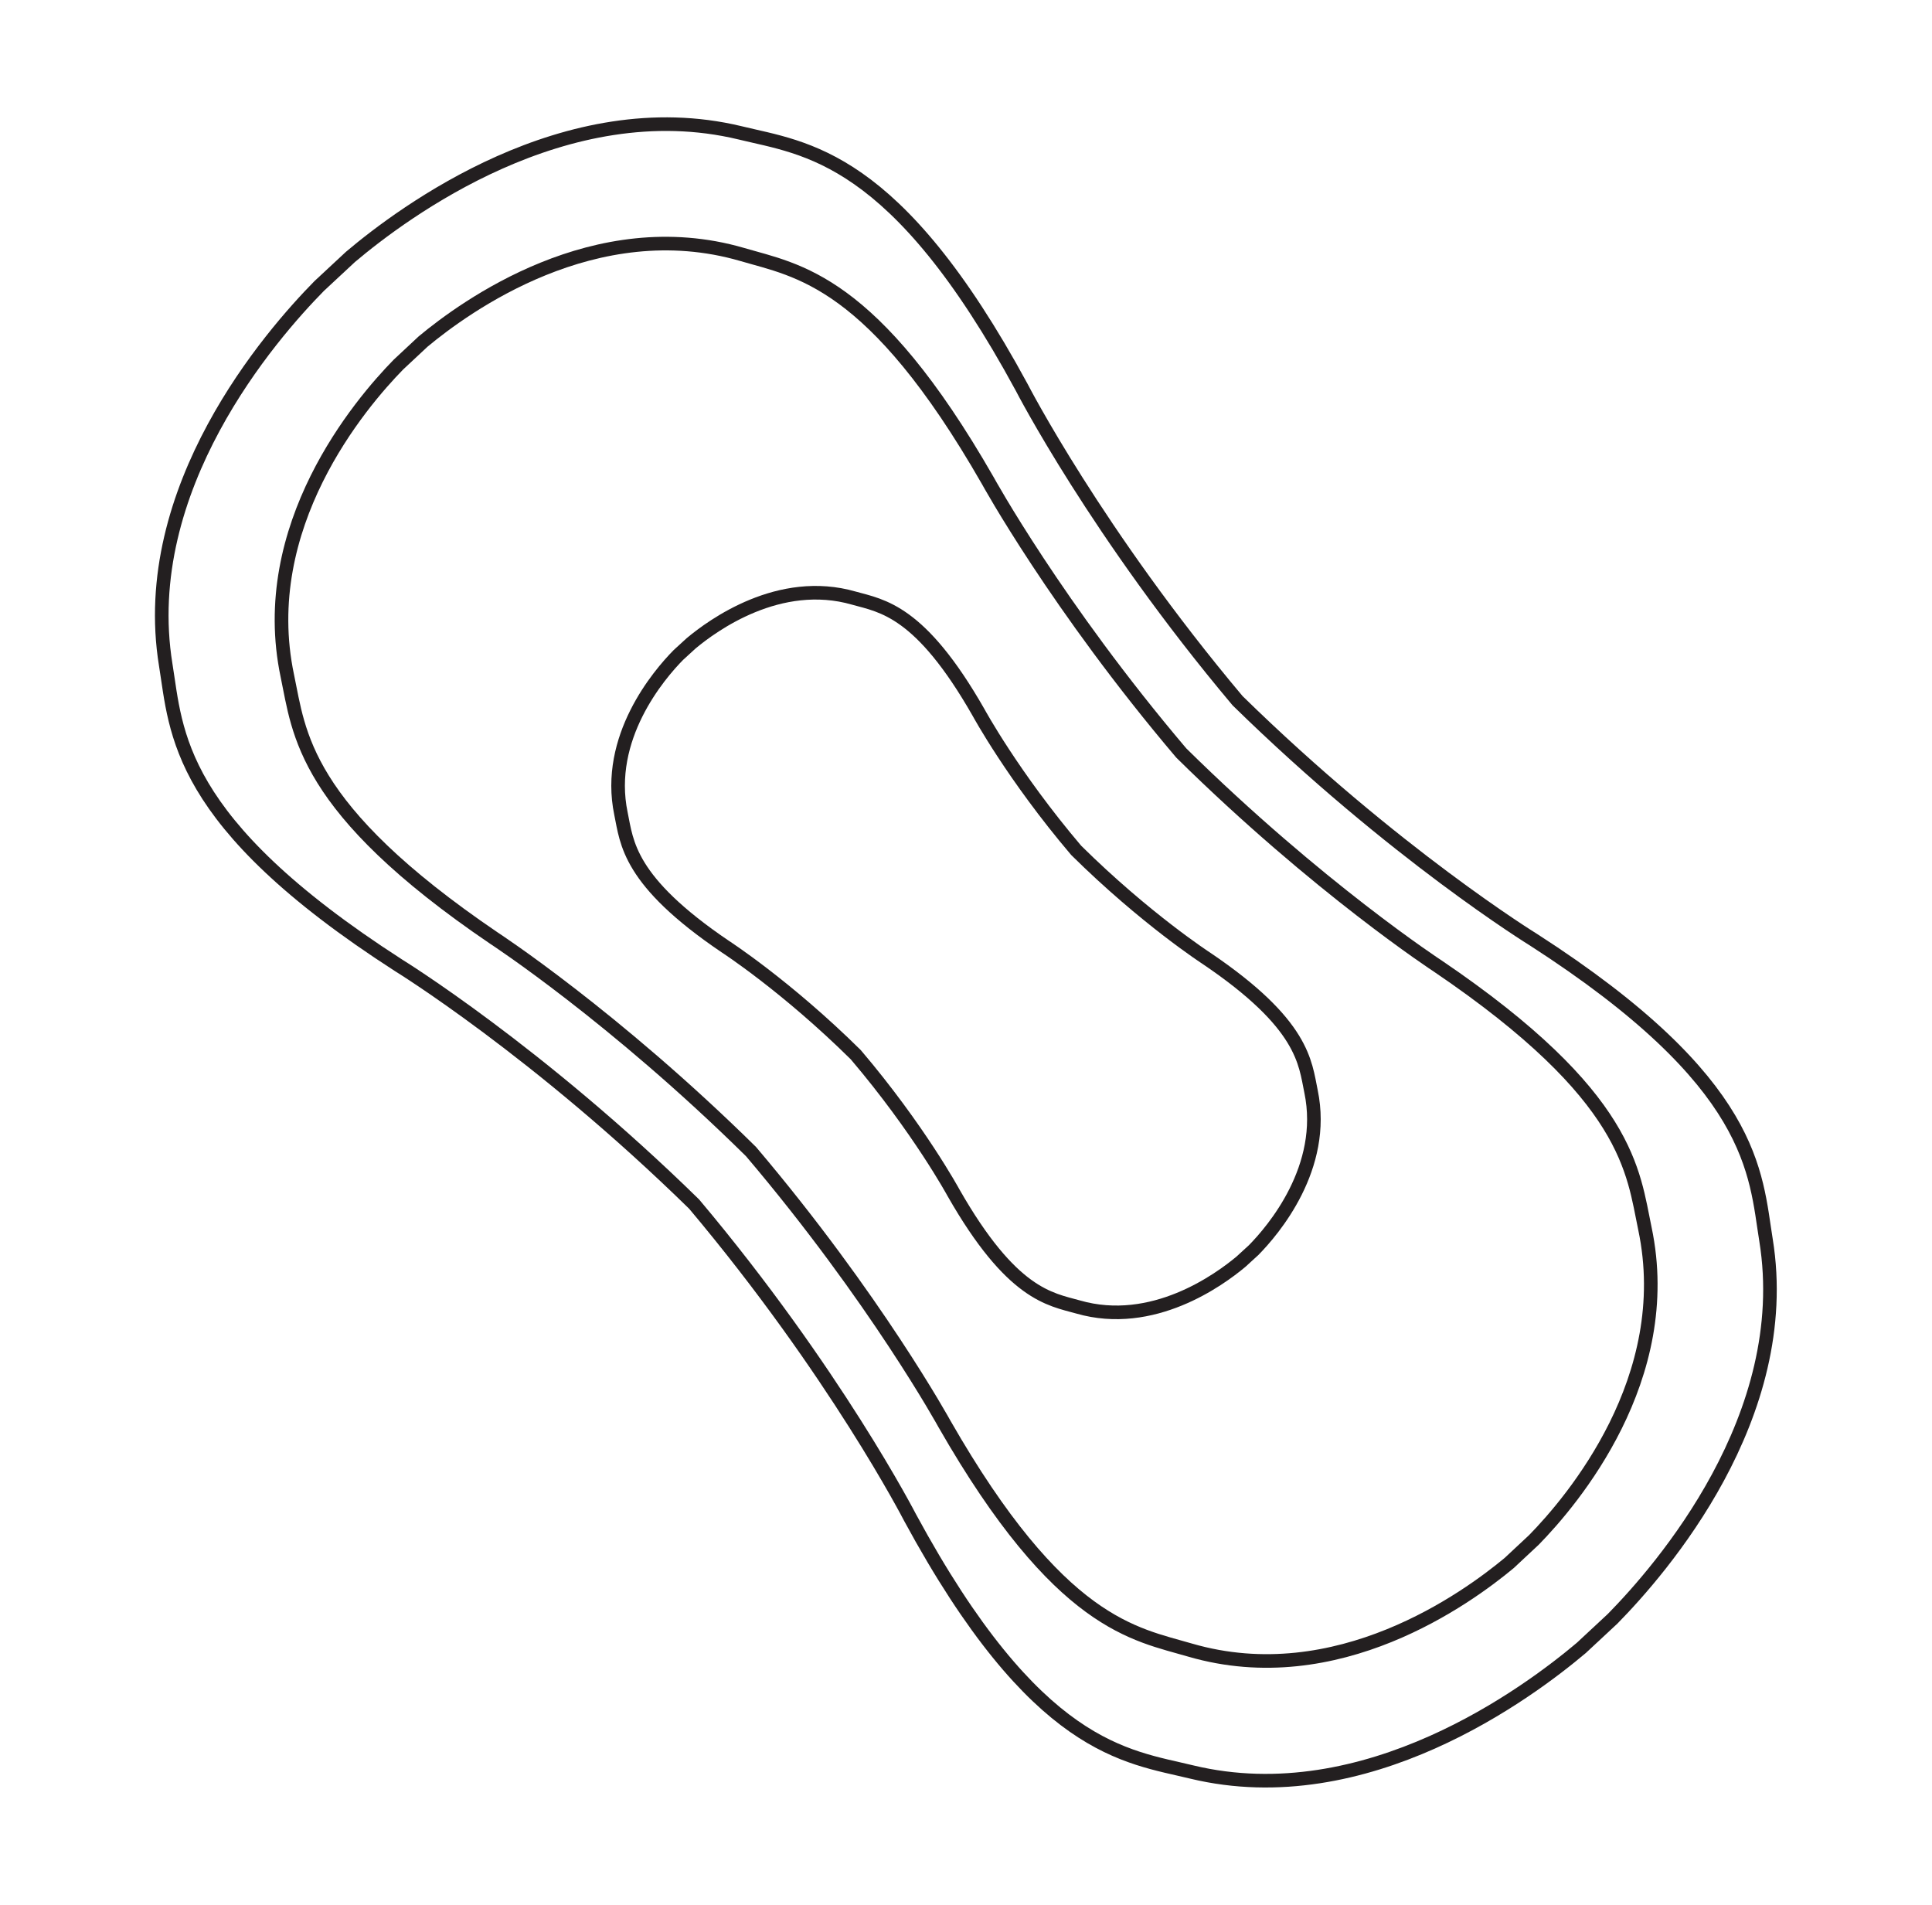 <svg viewBox="0 0 71 70" xmlns="http://www.w3.org/2000/svg" id="Layer_2">
  <defs>
    <style>
      .cls-1 {
        fill: none;
        stroke: #231f20;
        stroke-miterlimit: 10;
        stroke-width: .5px;
      }
    </style>
  </defs>
  <path d="M45.48,25.75c-5.18-6.16-7.93-11.51-7.93-11.51-4.64-8.57-7.94-8.77-10.36-9.36-6.4-1.54-12.38,2.93-14.31,4.56l-1.15,1.07c-1.77,1.8-6.69,7.43-5.64,13.92.4,2.46.35,5.76,8.55,11.04,0,0,5.12,3.15,10.87,8.78,5.18,6.16,7.93,11.51,7.93,11.51,4.64,8.57,7.94,8.77,10.36,9.36,6.4,1.54,12.38-2.93,14.31-4.56l1.15-1.07c1.77-1.8,6.69-7.43,5.64-13.92-.4-2.46-.35-5.76-8.55-11.04,0,0-5.12-3.15-10.87-8.78Z" class="cls-1"></path>
  <path d="M43.41,27.67c-4.58-5.4-7.11-10.01-7.11-10.01-4.24-7.4-6.99-7.71-9.03-8.31-5.4-1.57-10.18,1.92-11.72,3.2l-.91.85c-1.4,1.43-5.24,5.94-4.08,11.44.44,2.08.54,4.85,7.6,9.64,0,0,4.4,2.87,9.44,7.84,4.58,5.4,7.11,10.01,7.11,10.01,4.24,7.4,6.99,7.71,9.03,8.31,5.4,1.57,10.18-1.92,11.72-3.2l.91-.85c1.4-1.43,5.24-5.94,4.08-11.44-.44-2.08-.54-4.85-7.6-9.64,0,0-4.4-2.87-9.44-7.84Z" class="cls-1"></path>
  <path d="M39.55,31.25c-2.32-2.73-3.59-5.07-3.59-5.07-2.14-3.75-3.54-3.91-4.58-4.2-2.74-.79-5.19,1-5.98,1.66l-.47.43c-.72.73-2.69,3.04-2.11,5.83.22,1.06.26,2.47,3.84,4.89,0,0,2.24,1.45,4.79,3.97,2.32,2.73,3.59,5.07,3.59,5.07,2.14,3.75,3.54,3.91,4.58,4.2,2.74.79,5.19-1,5.98-1.66l.47-.43c.72-.73,2.69-3.04,2.11-5.83-.22-1.06-.26-2.47-3.84-4.89,0,0-2.24-1.45-4.79-3.97Z" class="cls-1"></path>
</svg>